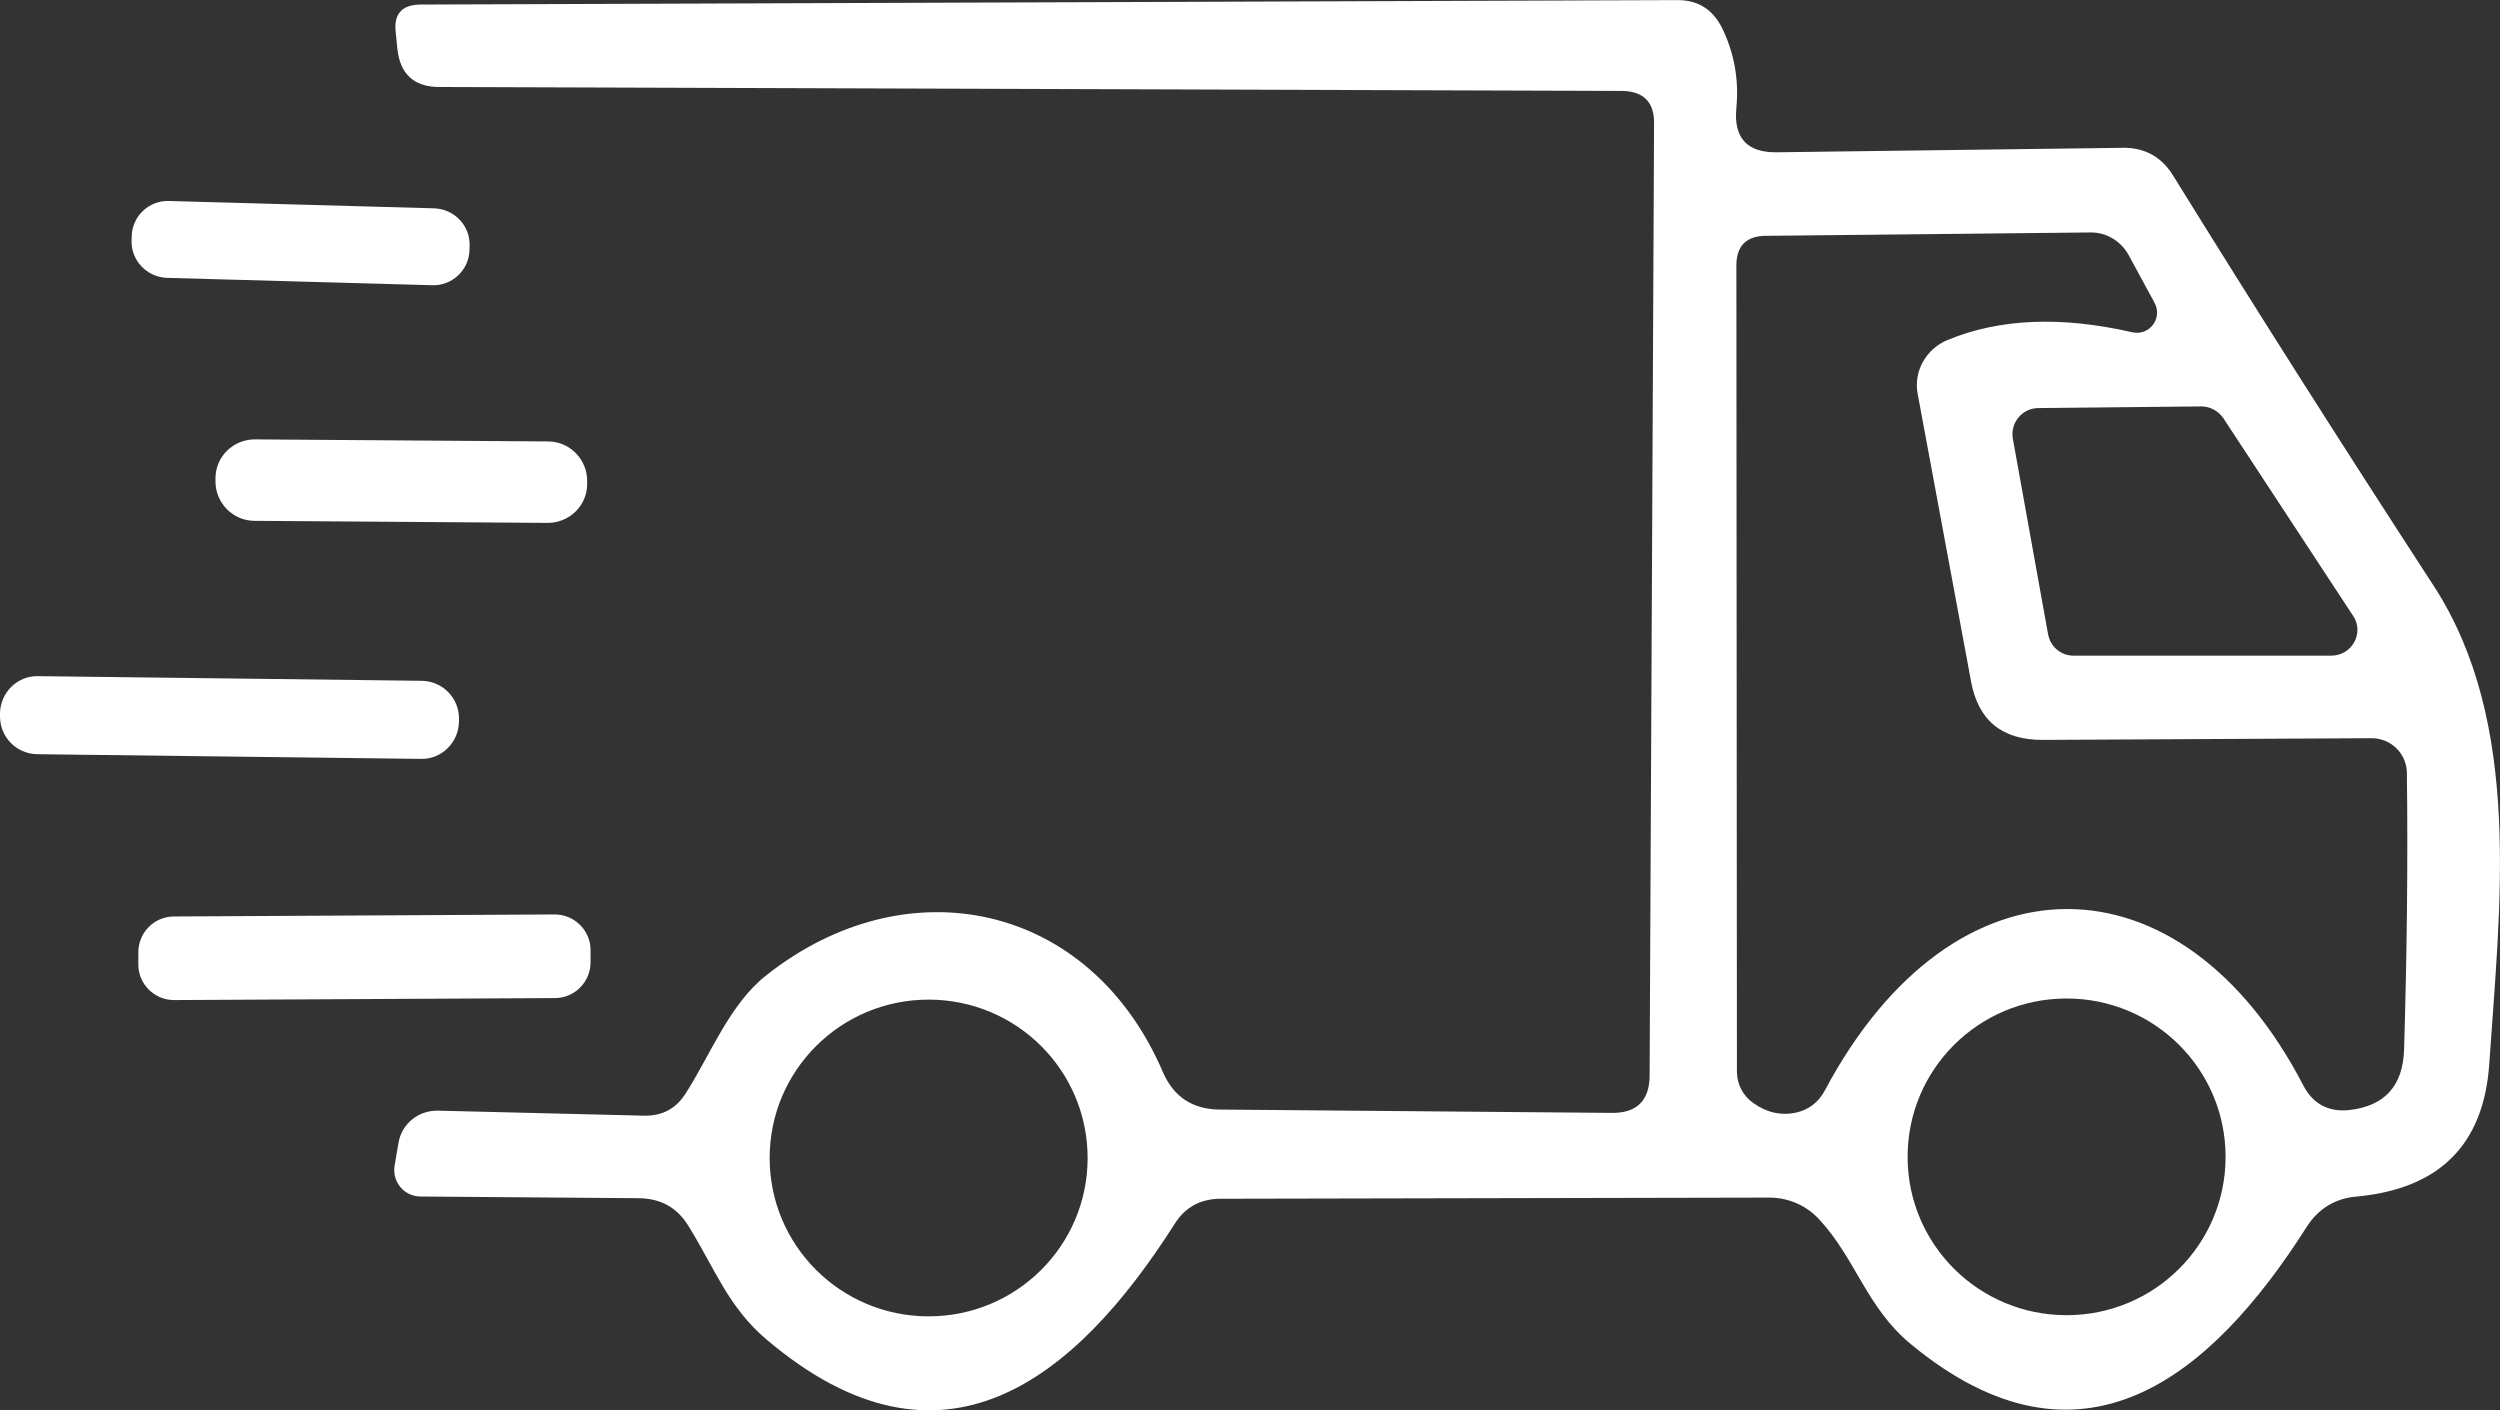<?xml version="1.0" encoding="UTF-8"?> <svg xmlns="http://www.w3.org/2000/svg" width="78" height="44" viewBox="0 0 78 44" fill="none"><rect x="0" y="0" width="78" height="44" fill="#333333" stroke="none"/><g clip-path="url(#clip0_305_1283)"><path d="M51.468 33.537L51.607 3.828C51.607 3.184 51.276 2.854 50.629 2.837L13.709 2.715C12.923 2.715 12.486 2.315 12.399 1.533L12.347 1.011C12.277 0.437 12.539 0.142 13.133 0.142L52.34 0.003C52.969 0.003 53.423 0.281 53.72 0.855C54.104 1.637 54.261 2.472 54.174 3.377C54.087 4.298 54.505 4.769 55.449 4.751L66.207 4.612C66.906 4.595 67.447 4.89 67.814 5.499C70.312 9.536 73.018 13.797 75.935 18.284C78.712 22.563 77.996 28.286 77.664 33.208C77.489 35.714 76.11 37.087 73.542 37.331C72.86 37.384 72.319 37.714 71.952 38.305C68.983 42.967 64.932 46.324 59.622 41.94C58.243 40.809 57.893 39.262 56.758 38.044C56.357 37.609 55.798 37.365 55.204 37.365L38.089 37.401C37.46 37.401 36.972 37.661 36.64 38.2C33.548 43.053 29.392 46.427 23.926 41.801C22.721 40.792 22.285 39.54 21.481 38.253C21.132 37.678 20.625 37.401 19.962 37.384L13.098 37.331C12.592 37.314 12.226 36.862 12.313 36.357L12.435 35.644C12.54 35.053 13.064 34.635 13.675 34.653L20.084 34.809C20.661 34.826 21.098 34.584 21.394 34.113C22.163 32.912 22.756 31.347 23.892 30.442C28.293 26.946 34.021 28.146 36.291 33.469C36.623 34.218 37.2 34.601 38.021 34.618L50.264 34.722C51.066 34.739 51.469 34.34 51.469 33.54L51.468 33.537ZM61.493 21.239L59.833 12.297C59.694 11.584 60.095 10.888 60.758 10.61C62.4 9.931 64.321 9.862 66.522 10.366C67.063 10.488 67.483 9.931 67.221 9.445L66.418 7.966C66.173 7.514 65.702 7.236 65.195 7.253L55.1 7.358C54.49 7.358 54.175 7.671 54.175 8.279L54.192 33.432C54.192 33.832 54.384 34.198 54.716 34.423C55.134 34.72 55.571 34.806 56.008 34.72C56.427 34.633 56.742 34.389 56.934 34.024C60.968 26.44 68.076 26.561 71.865 33.868C72.163 34.442 72.651 34.703 73.297 34.633C74.397 34.511 74.974 33.885 75.008 32.738C75.095 29.797 75.13 26.928 75.095 24.128C75.095 23.52 74.605 23.032 73.995 23.032L63.726 23.085C62.451 23.085 61.718 22.476 61.491 21.24L61.493 21.239ZM63.903 19.796C63.972 20.178 64.304 20.456 64.688 20.456H72.739C73.385 20.456 73.77 19.743 73.421 19.221L69.368 13.046C69.212 12.819 68.95 12.68 68.687 12.68L63.57 12.732C63.08 12.749 62.714 13.202 62.801 13.689L63.901 19.796H63.903ZM33.934 36.129C33.934 33.398 31.716 31.188 28.974 31.188C26.231 31.188 24.013 33.397 24.013 36.129C24.013 38.861 26.231 41.07 28.974 41.07C31.716 41.07 33.934 38.861 33.934 36.129ZM69.438 36.093C69.438 33.363 67.221 31.153 64.478 31.153C61.735 31.153 59.517 33.361 59.517 36.093C59.517 38.825 61.735 41.034 64.478 41.034C67.221 41.034 69.438 38.825 69.438 36.093Z" fill="white"></path><path d="M14.648 7.8C14.635 8.418 14.11 8.923 13.482 8.899L5.208 8.669C4.576 8.645 4.088 8.123 4.105 7.508L4.109 7.369C4.122 6.751 4.647 6.246 5.275 6.271L13.549 6.5C14.181 6.524 14.669 7.046 14.652 7.661L14.648 7.8Z" fill="white"></path><path d="M18.319 15.104C18.319 15.778 17.761 16.316 17.088 16.314L7.937 16.25C7.265 16.247 6.723 15.69 6.723 15.024V14.918C6.723 14.245 7.282 13.706 7.954 13.709L17.105 13.773C17.777 13.776 18.319 14.333 18.319 14.999V15.104Z" fill="white"></path><path d="M14.319 22.526C14.304 23.17 13.779 23.691 13.135 23.677L1.156 23.531C0.507 23.517 0 22.995 0 22.352V22.247C0.017 21.603 0.541 21.081 1.186 21.096L13.165 21.241C13.814 21.256 14.321 21.777 14.321 22.421V22.526H14.319Z" fill="white"></path><path d="M18.426 30.021C18.426 30.632 17.936 31.137 17.314 31.14L5.439 31.202C4.821 31.207 4.314 30.702 4.316 30.095V29.712C4.316 29.101 4.804 28.597 5.426 28.594L17.302 28.531C17.919 28.527 18.426 29.032 18.425 29.639V30.021H18.426Z" fill="white"></path></g><defs><clipPath id="clip0_305_1283"><rect width="78" height="44" fill="white"></rect></clipPath></defs></svg> 